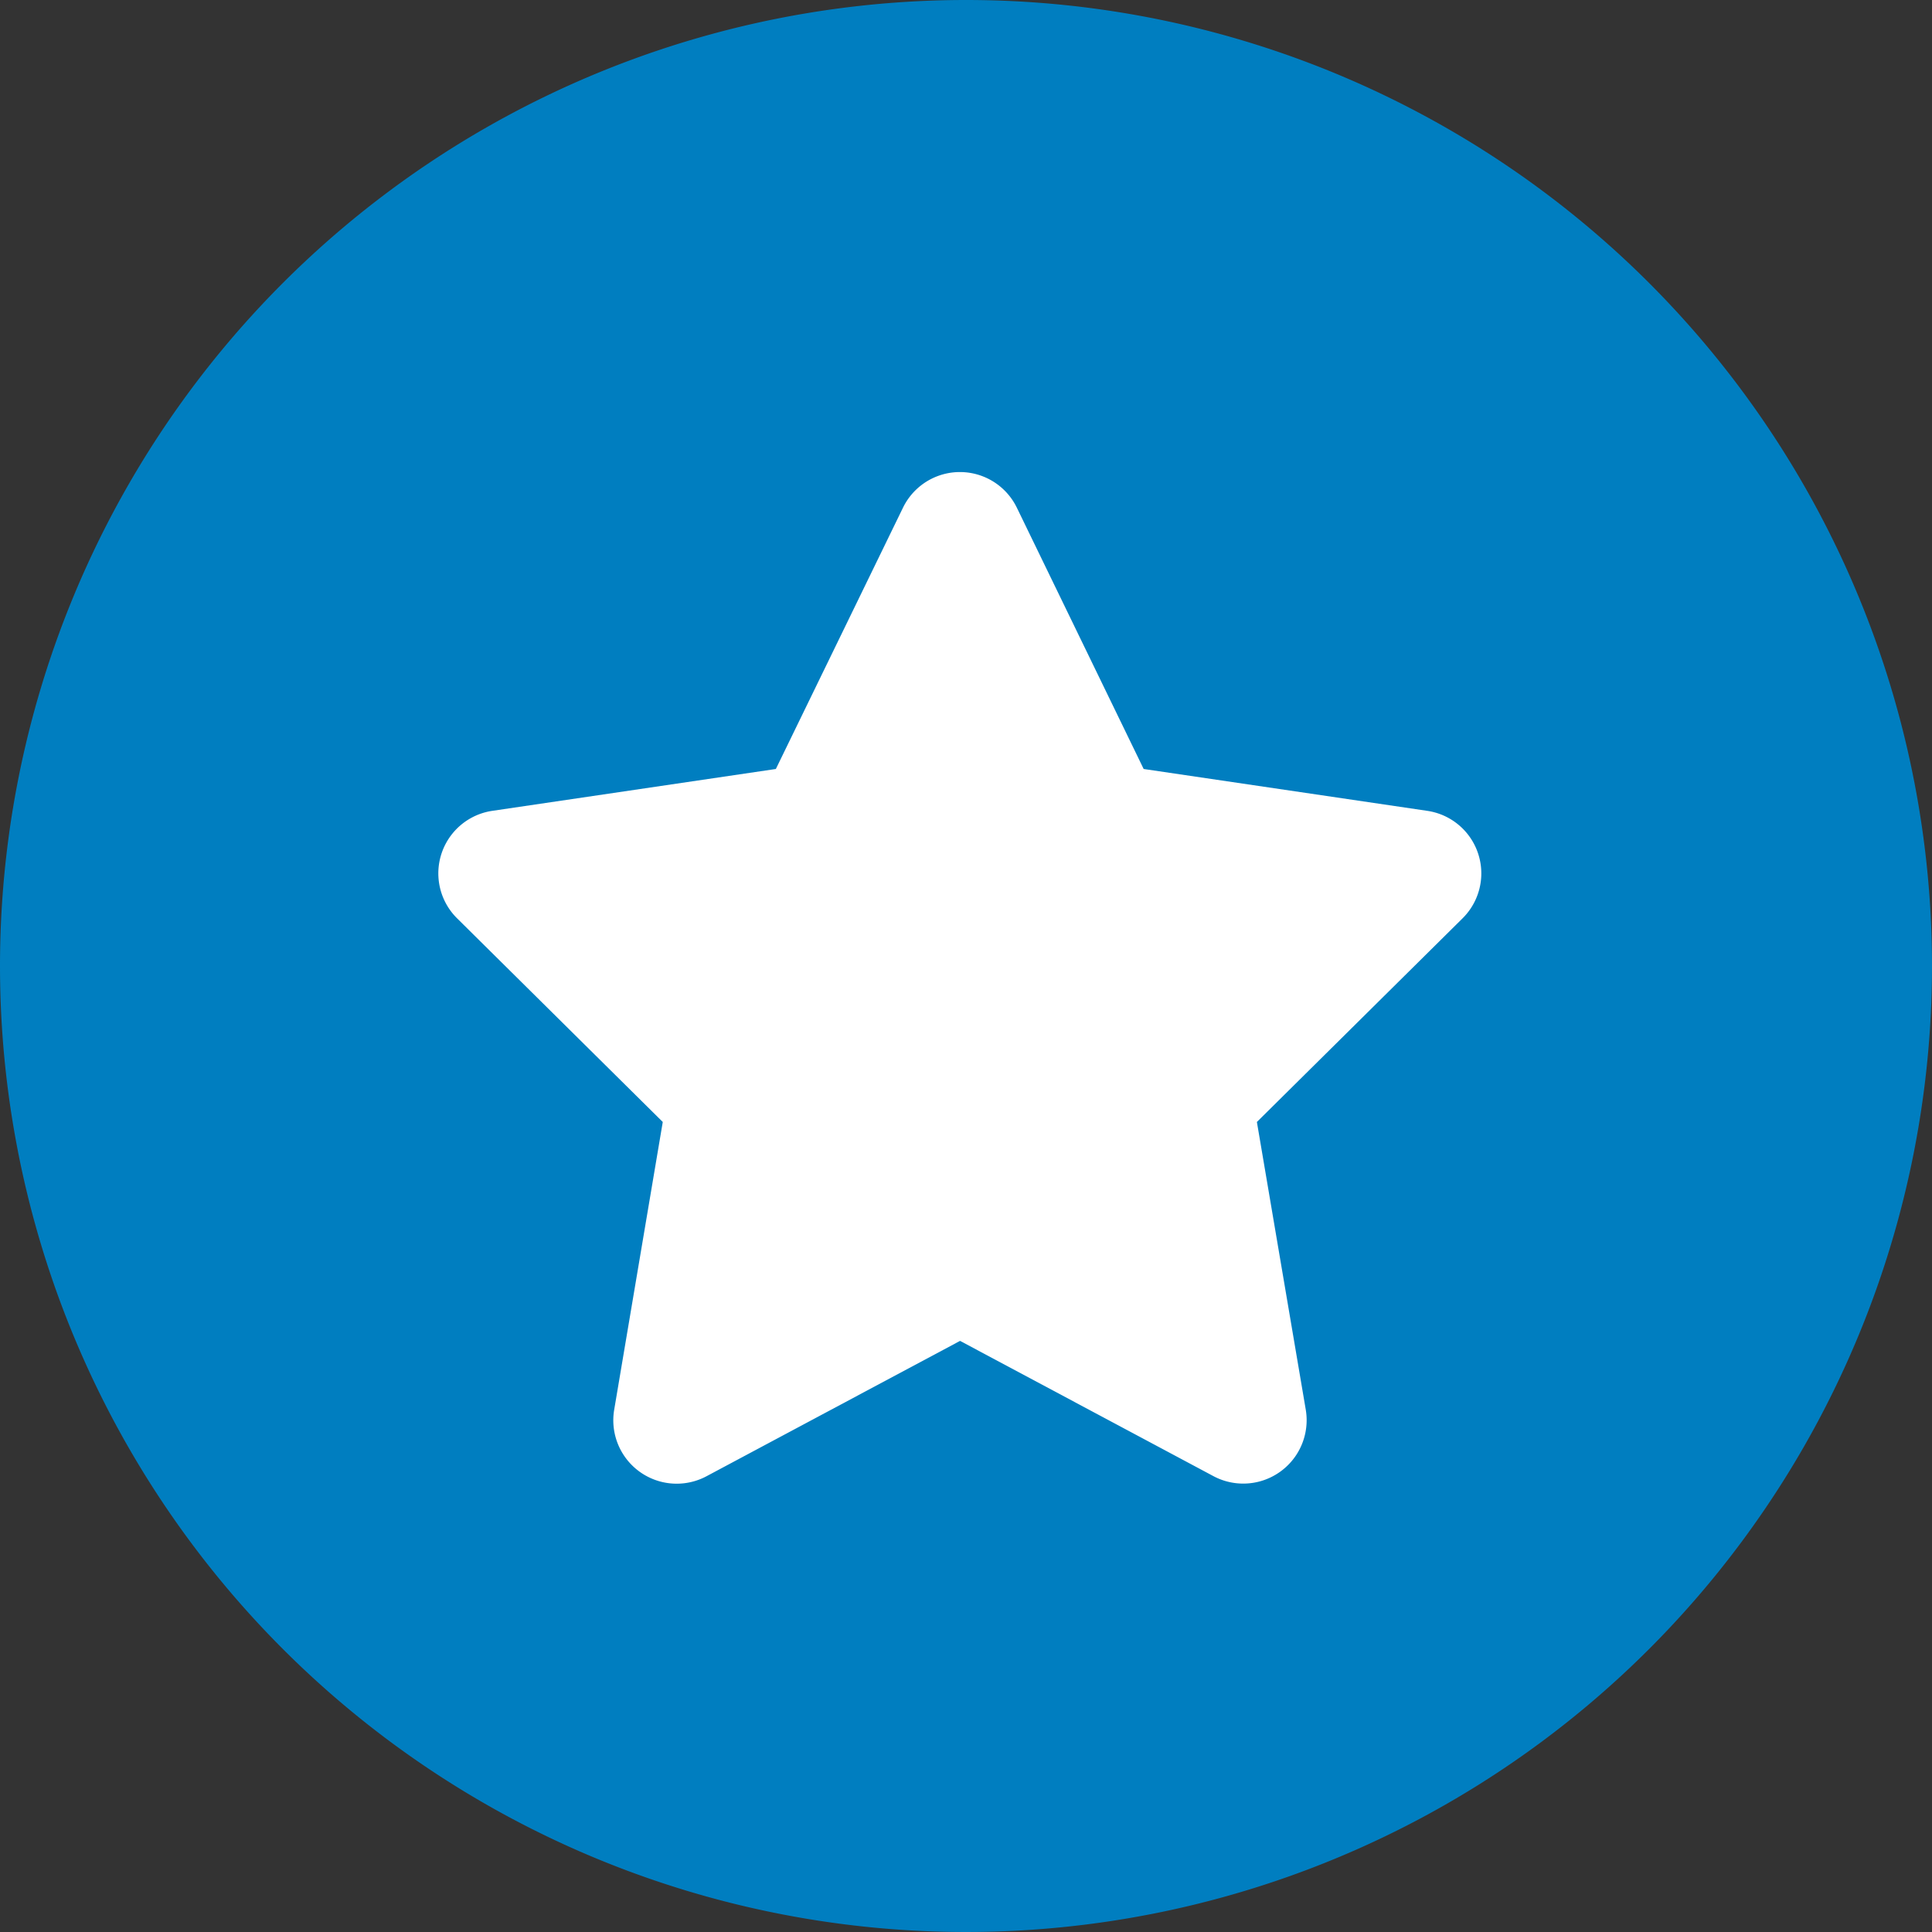 <?xml version="1.0" encoding="UTF-8"?>
<svg xmlns="http://www.w3.org/2000/svg" width="57.298" height="57.298" viewBox="0 0 57.298 57.298">
  <rect x="0" y="0" width="57.298" height="57.298" fill="#333333" stroke="none"/>
  <g id="Gruppe_768" data-name="Gruppe 768" transform="translate(-300 -1630.352)">
    <path id="Pfad_51" data-name="Pfad 51" d="M28.649,0A28.649,28.649,0,1,1,0,28.649,28.649,28.649,0,0,1,28.649,0Z" transform="translate(300 1630.352)" fill="#007ec0"></path>
    <path id="Pfad_93" data-name="Pfad 93" d="M41.3,1.055a1.877,1.877,0,0,0-3.375,0L34.154,8.806,25.74,10.048a1.875,1.875,0,0,0-1.04,3.187l6.1,6.04-1.441,8.536A1.88,1.88,0,0,0,32.1,29.78l7.517-4.013,7.517,4.013a1.88,1.88,0,0,0,2.736-1.969l-1.45-8.536,6.1-6.04a1.875,1.875,0,0,0-1.043-3.187L45.062,8.806Z" transform="translate(288.856 1644.352)" fill="#fff"></path>
  </g>
</svg>
